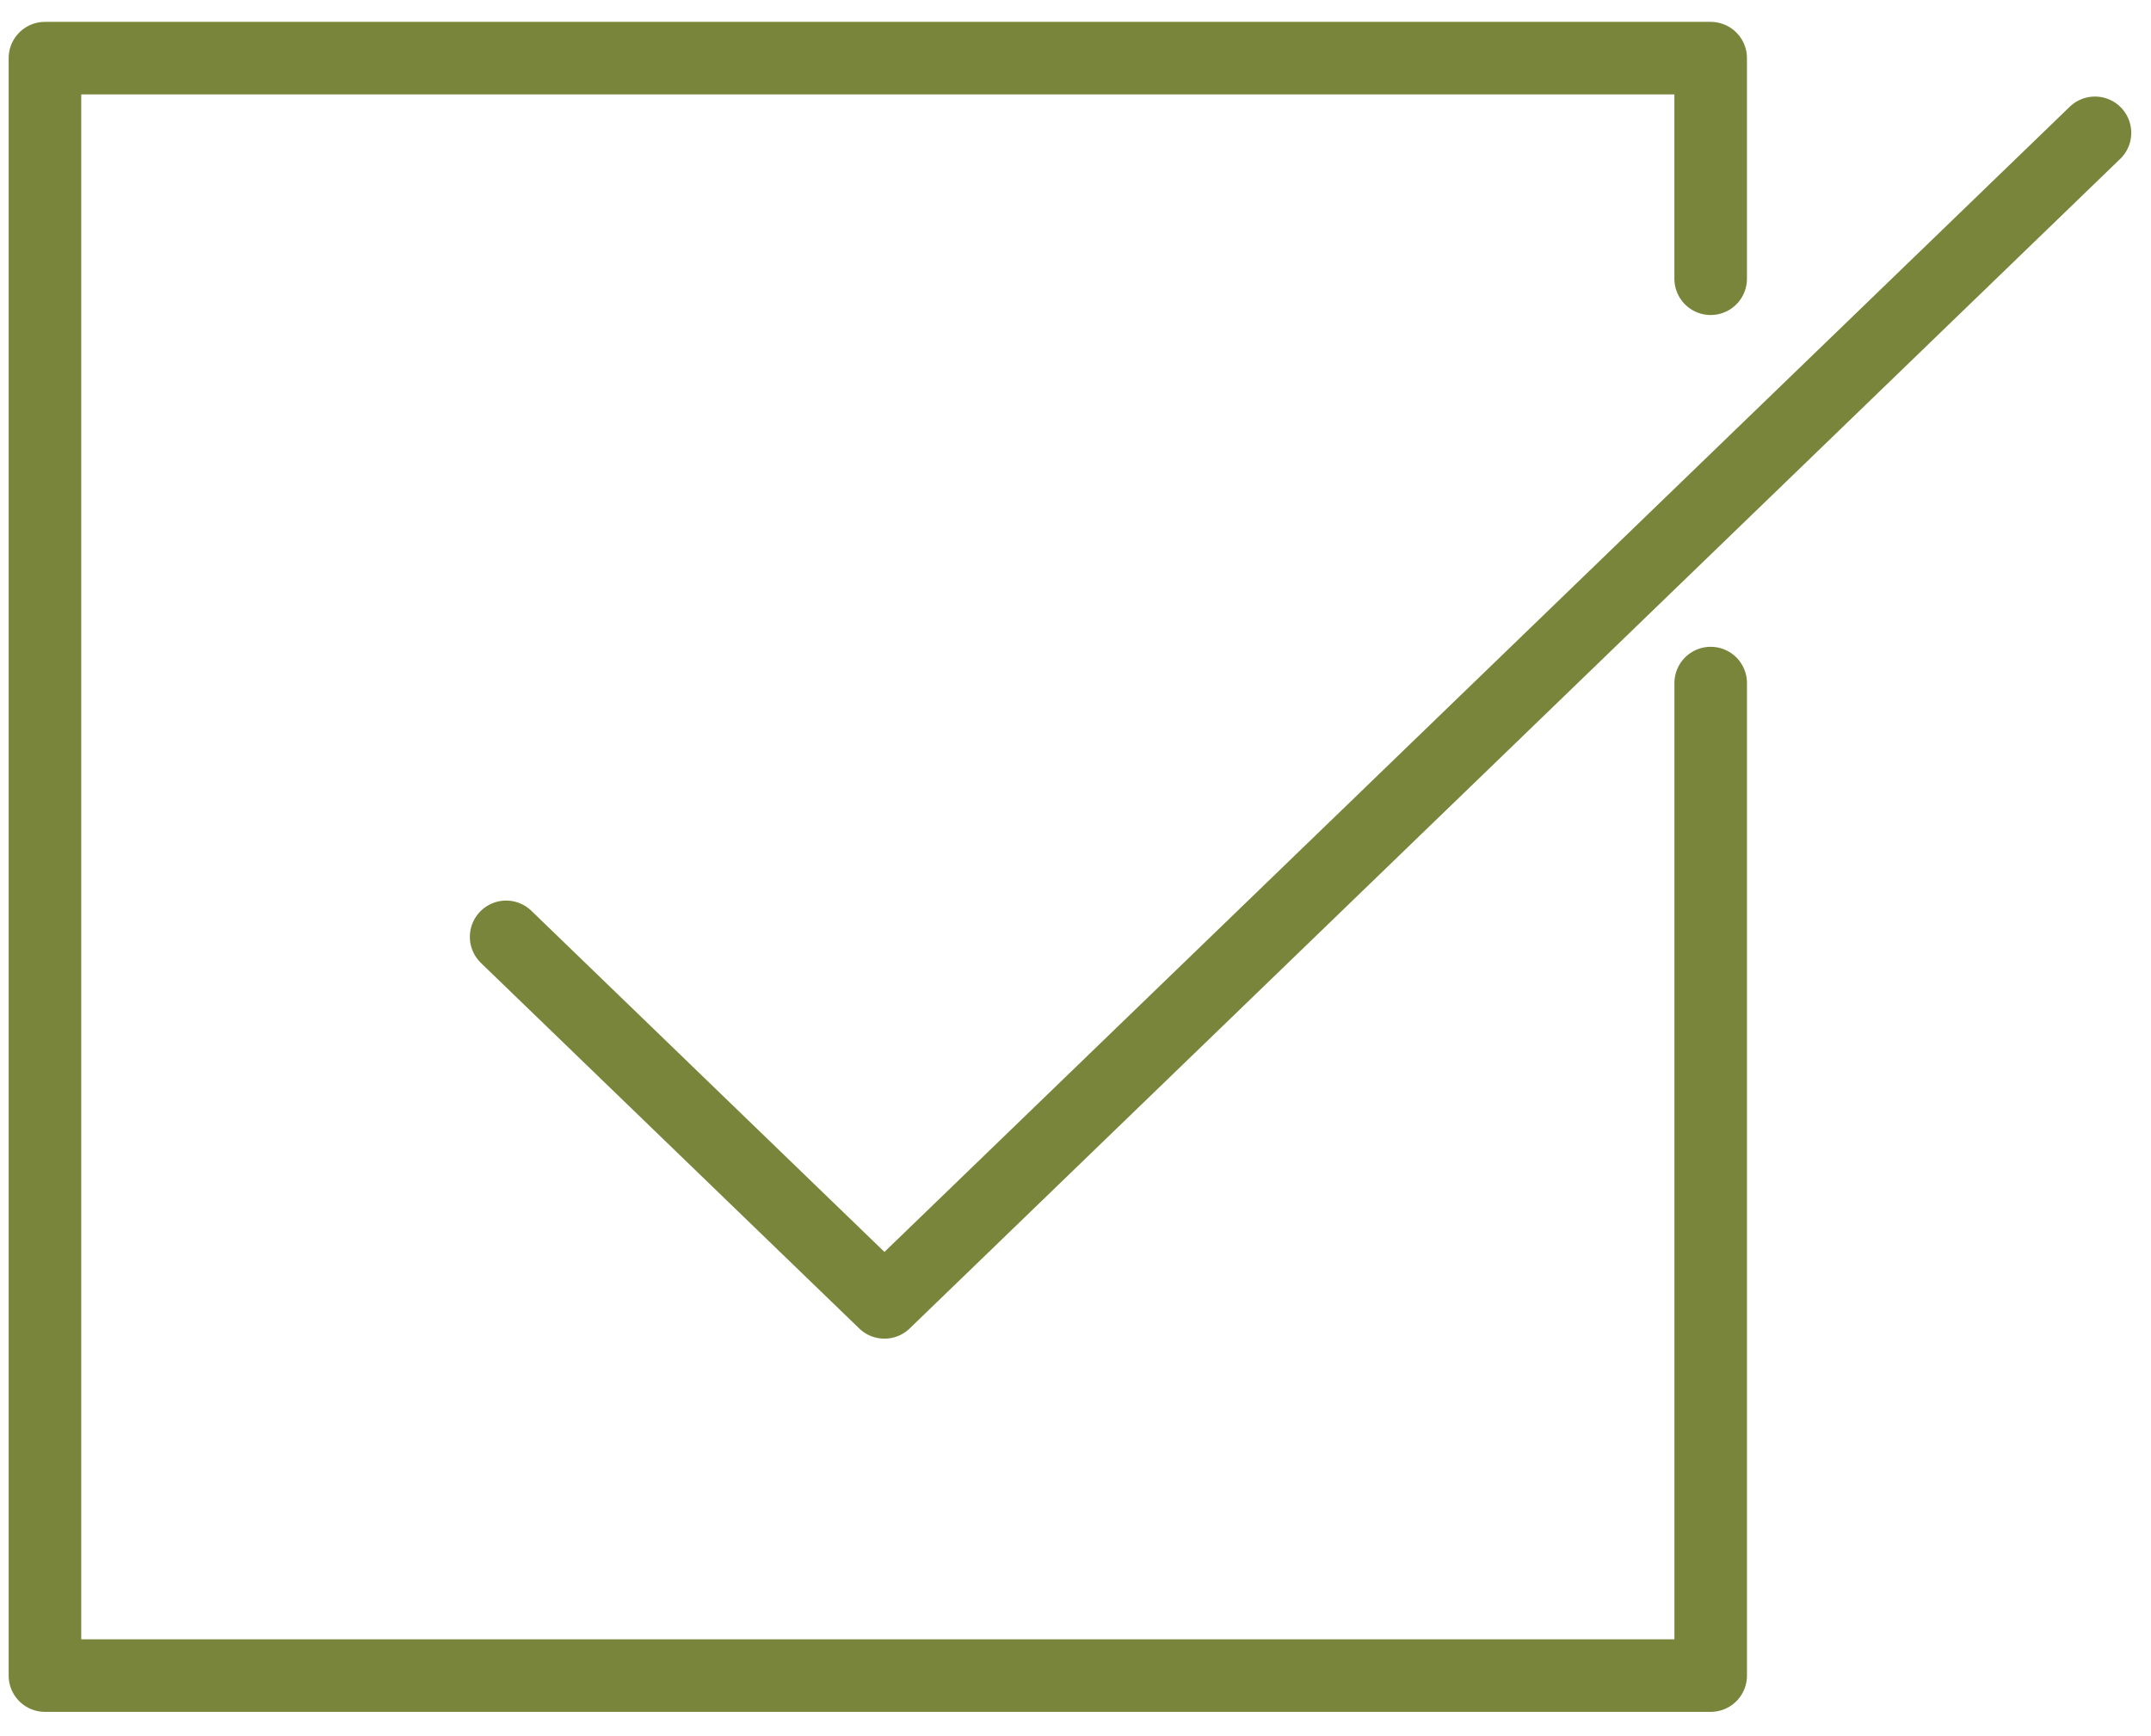 <svg width="83" height="67" viewBox="0 0 83 67" xmlns="http://www.w3.org/2000/svg"><path d="M66.009 10.757V2.244H1.734v62.422H66.01V26.362m-46.48 9.794 14.598 14.107 46.71-45.137" stroke="#78853B" stroke-width="2.8" fill="none" stroke-linecap="round" stroke-linejoin="round"/></svg>